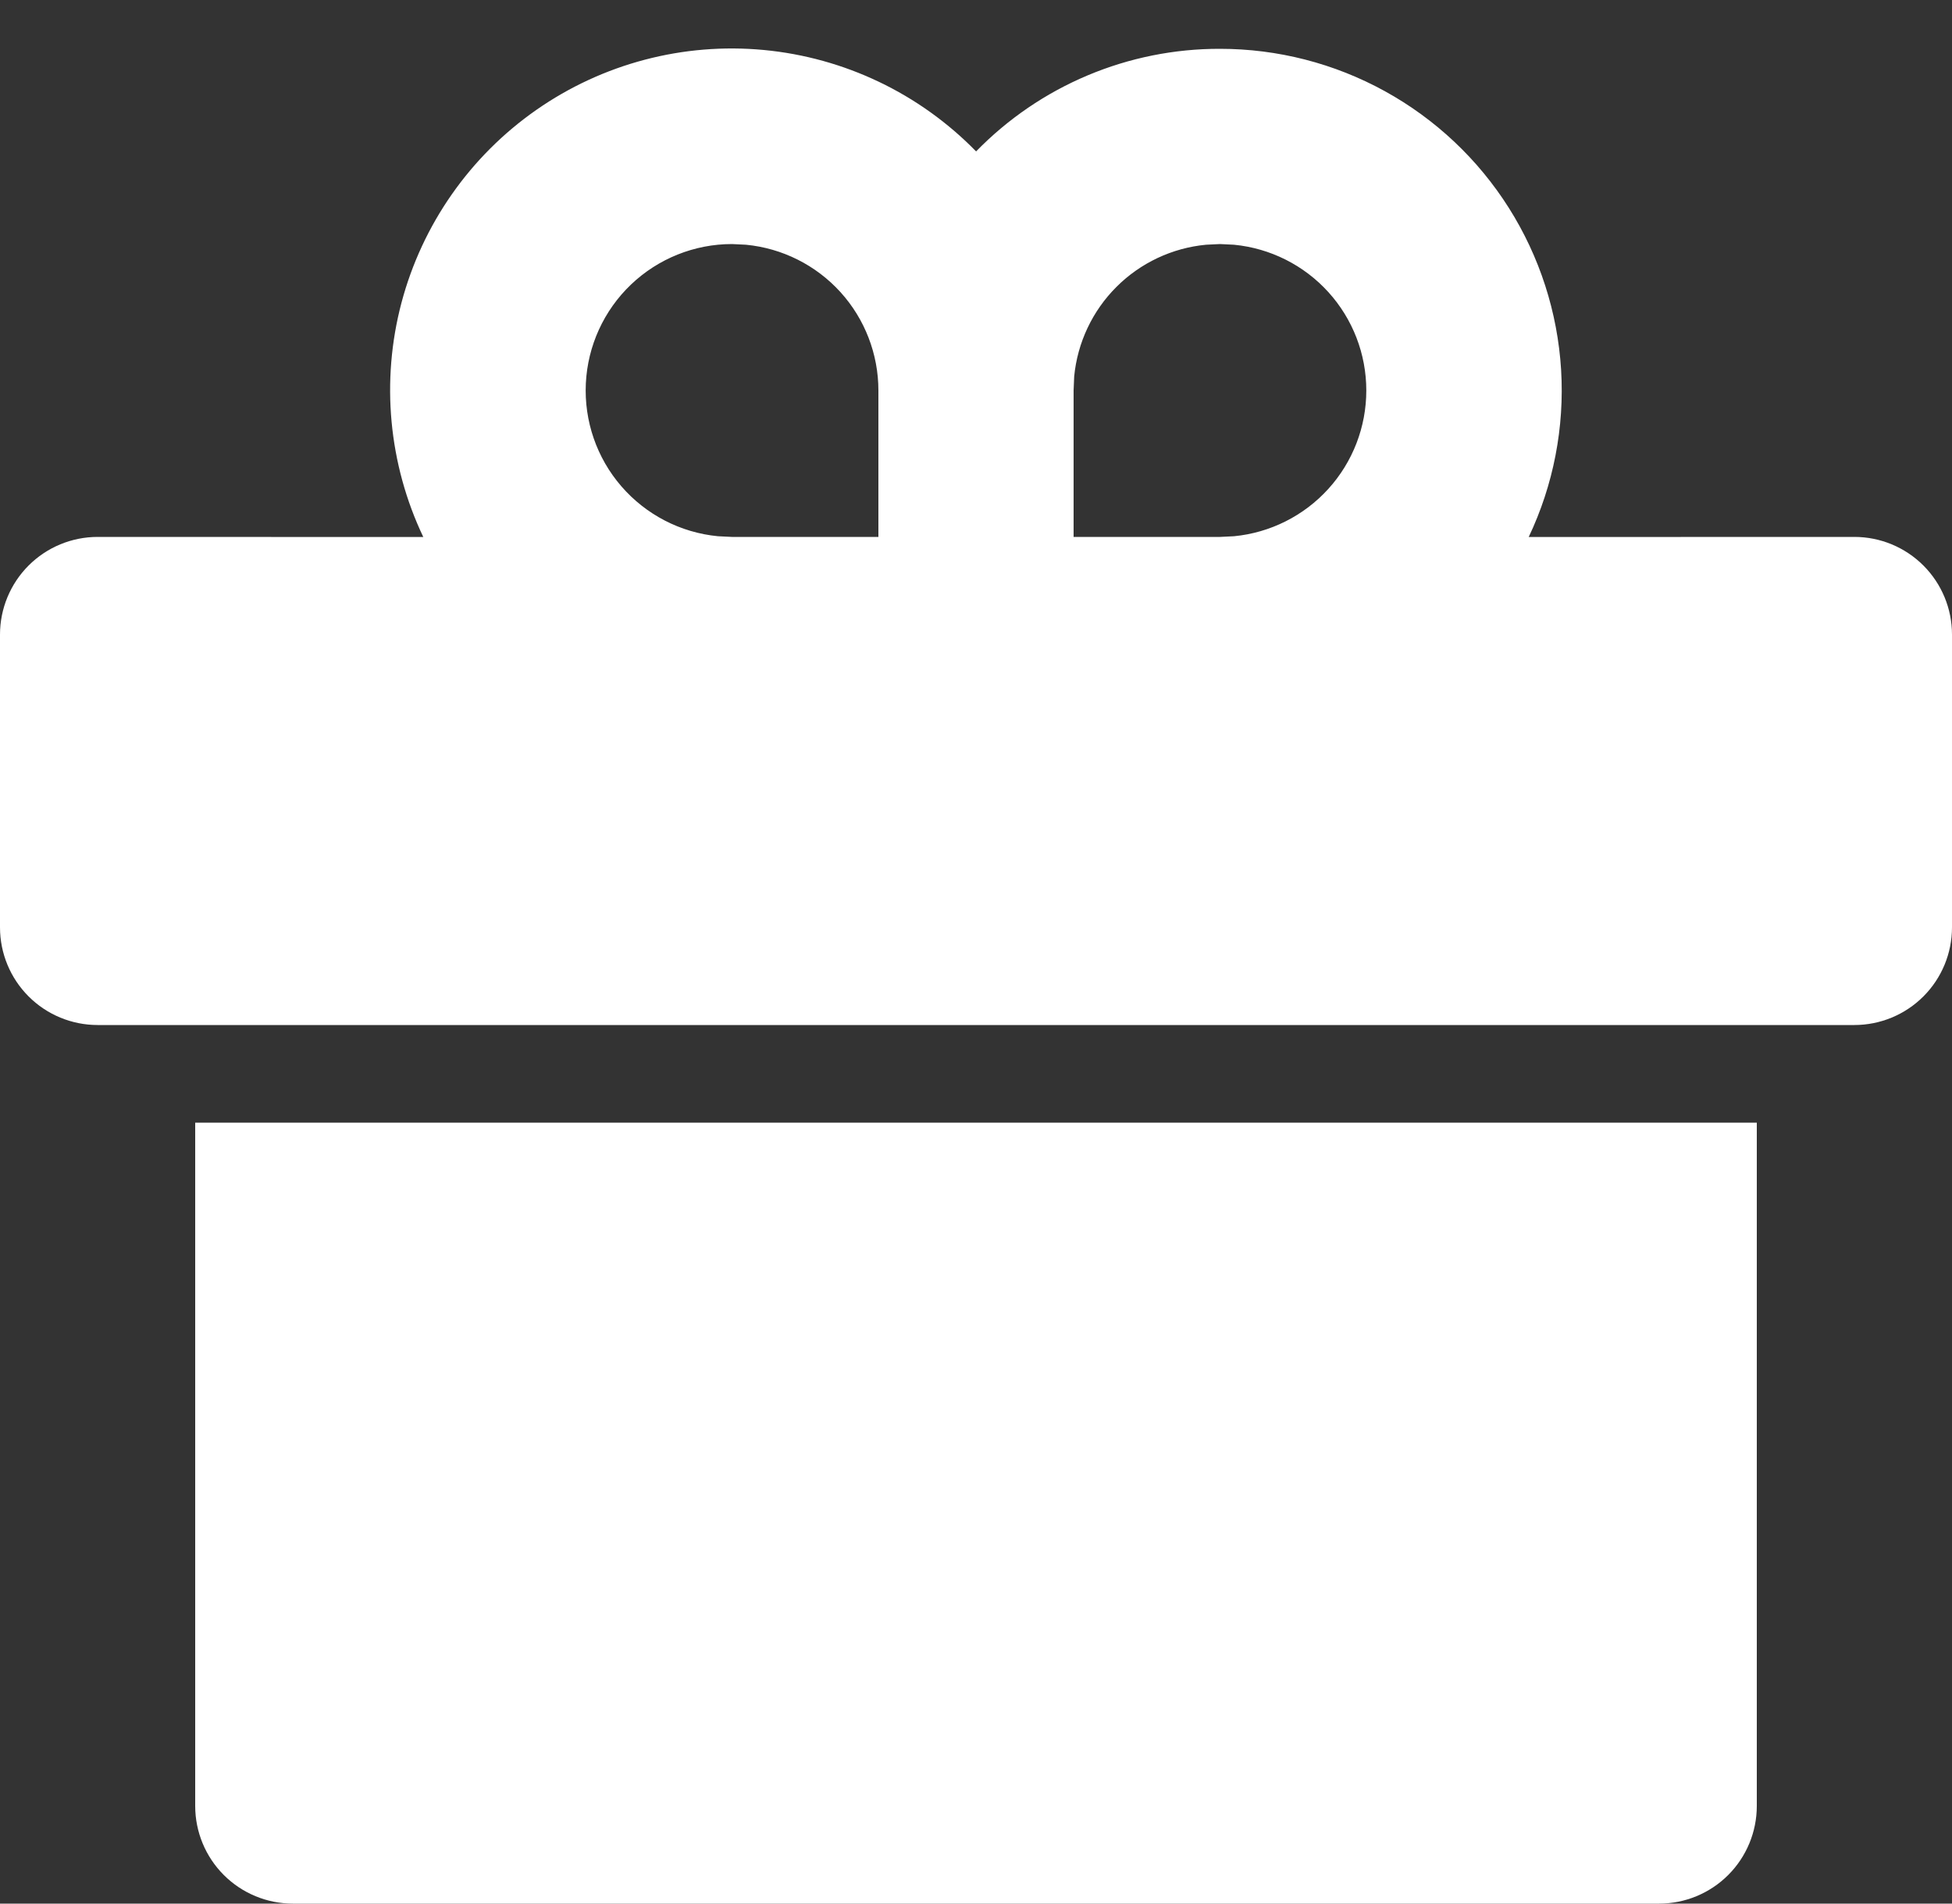 <svg width="40" height="39" viewBox="0 0 40 39" fill="none" xmlns="http://www.w3.org/2000/svg">
<rect x="0" y="0" width="40" height="39" fill="#333333" stroke="none"/>
<path d="M36 23V37C36 37.53 35.789 38.039 35.414 38.414C35.039 38.789 34.53 39 34 39H6C5.47 39 4.961 38.789 4.586 38.414C4.211 38.039 4 37.53 4 37V23H36ZM25 1C26.181 1 27.343 1.298 28.378 1.868C29.413 2.438 30.287 3.26 30.918 4.258C31.55 5.257 31.918 6.399 31.99 7.578C32.061 8.757 31.833 9.935 31.326 11.002L38 11C38.53 11 39.039 11.211 39.414 11.586C39.789 11.961 40 12.47 40 13V19C40 19.53 39.789 20.039 39.414 20.414C39.039 20.789 38.53 21 38 21H2C1.47 21 0.961 20.789 0.586 20.414C0.211 20.039 0 19.53 0 19V13C0 12.47 0.211 11.961 0.586 11.586C0.961 11.211 1.47 11 2 11L8.674 11.002C7.962 9.505 7.803 7.804 8.227 6.202C8.652 4.6 9.631 3.2 10.99 2.252C12.35 1.303 14.002 0.868 15.652 1.024C17.302 1.18 18.844 1.916 20.002 3.102C20.652 2.435 21.429 1.905 22.288 1.544C23.146 1.183 24.069 0.998 25 1V1ZM15 5C14.23 5 13.489 5.297 12.931 5.829C12.374 6.36 12.042 7.086 12.005 7.856C11.968 8.625 12.228 9.38 12.732 9.962C13.236 10.545 13.945 10.912 14.712 10.986L15 11H18V8C18 7.254 17.722 6.535 17.221 5.983C16.719 5.431 16.03 5.086 15.288 5.014L15 5ZM25 5L24.712 5.014C24.019 5.08 23.37 5.386 22.878 5.878C22.385 6.37 22.079 7.019 22.012 7.712L22 8V11H25L25.288 10.986C26.03 10.914 26.719 10.568 27.22 10.016C27.721 9.464 27.998 8.746 27.998 8C27.998 7.254 27.721 6.536 27.22 5.984C26.719 5.432 26.03 5.086 25.288 5.014L25 5Z" fill="white"/>
</svg>
